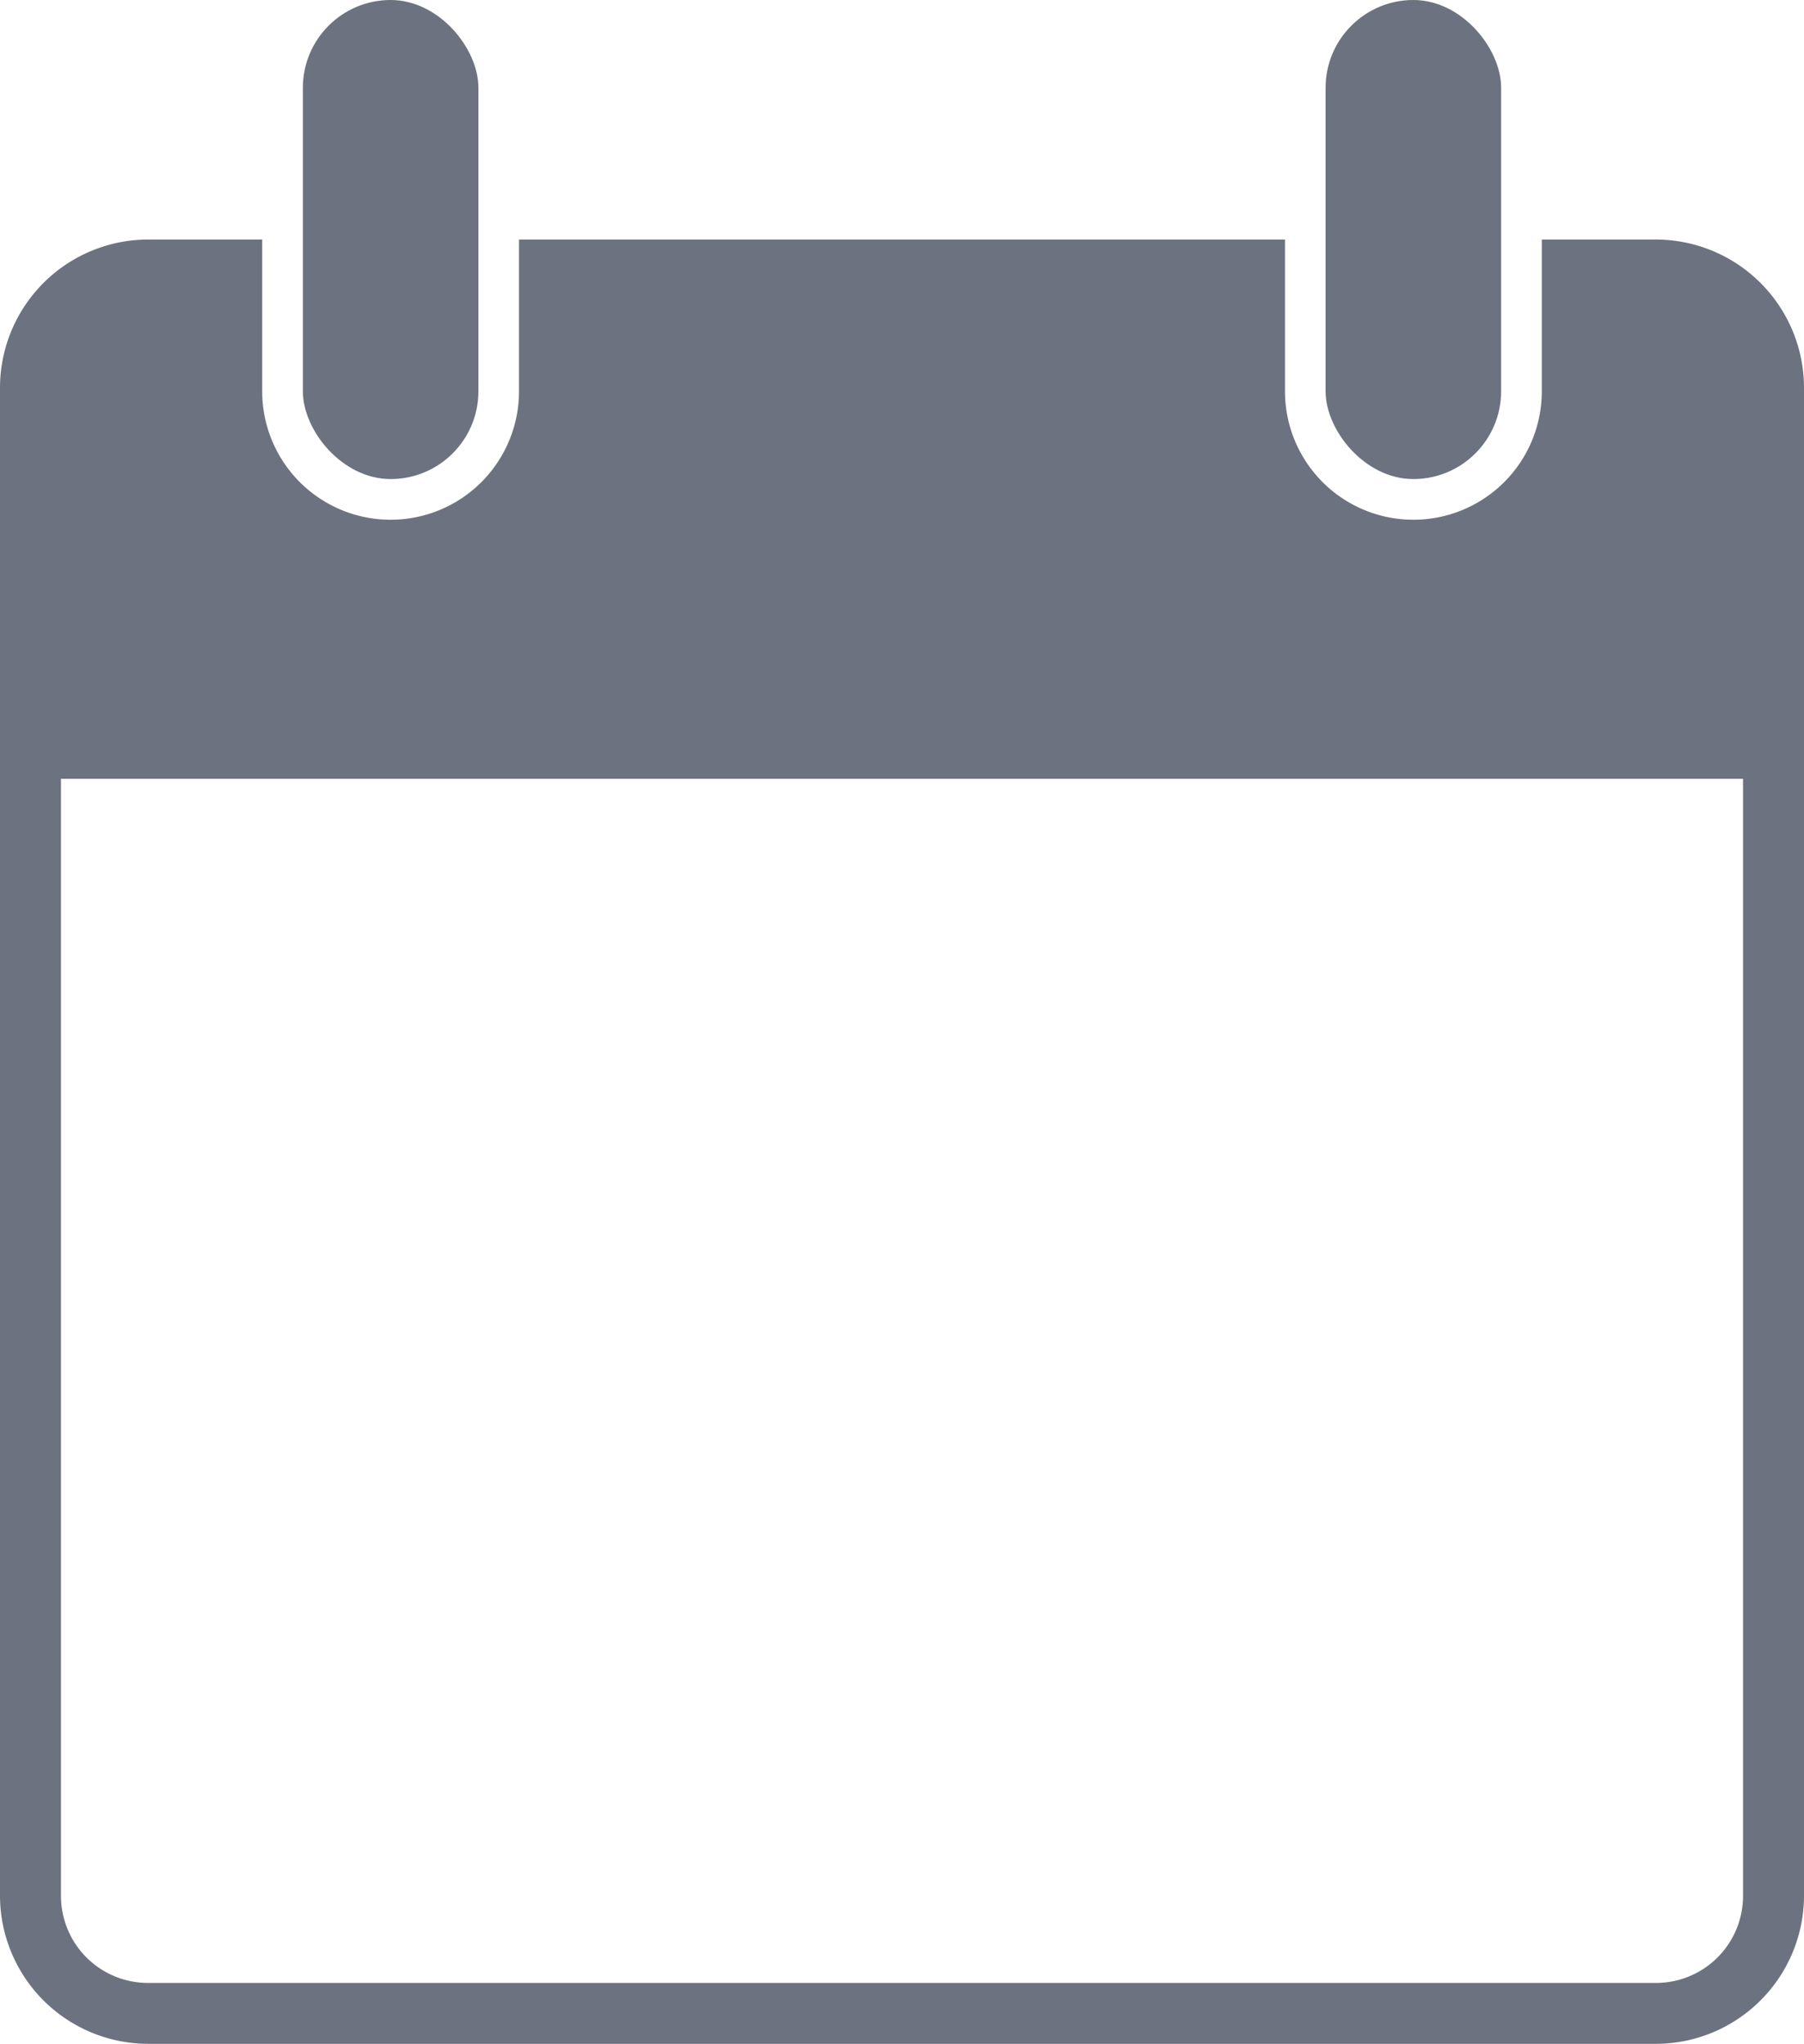 <svg id="Objects" xmlns="http://www.w3.org/2000/svg" width="23.111" height="26.179" viewBox="0 0 23.111 26.179">
  <g id="Group_2186" data-name="Group 2186">
    <g id="Group_2184" data-name="Group 2184">
      <path id="Path_29961" data-name="Path 29961" d="M21.217,208.95H19.752v1.944a1.645,1.645,0,1,1-3.29,0V208.95H6.649v1.944a1.645,1.645,0,1,1-3.29,0V208.95H1.894A1.9,1.9,0,0,0,0,210.844v19.322a1.9,1.9,0,0,0,1.894,1.894H21.217a1.9,1.9,0,0,0,1.894-1.894V210.844A1.9,1.9,0,0,0,21.217,208.95Zm1.113,21.217a1.115,1.115,0,0,1-1.113,1.113H1.894a1.115,1.115,0,0,1-1.113-1.113v-14.31H22.33Z" transform="translate(0 -205.882)" fill="#6c727f"/>
      <rect id="Rectangle_491" data-name="Rectangle 491" width="2.249" height="6.136" rx="1.125" transform="translate(3.88)" fill="#6c727f"/>
      <rect id="Rectangle_492" data-name="Rectangle 492" width="2.249" height="6.136" rx="1.125" transform="translate(16.982)" fill="#6c727f"/>
    </g>
  </g>
</svg>
